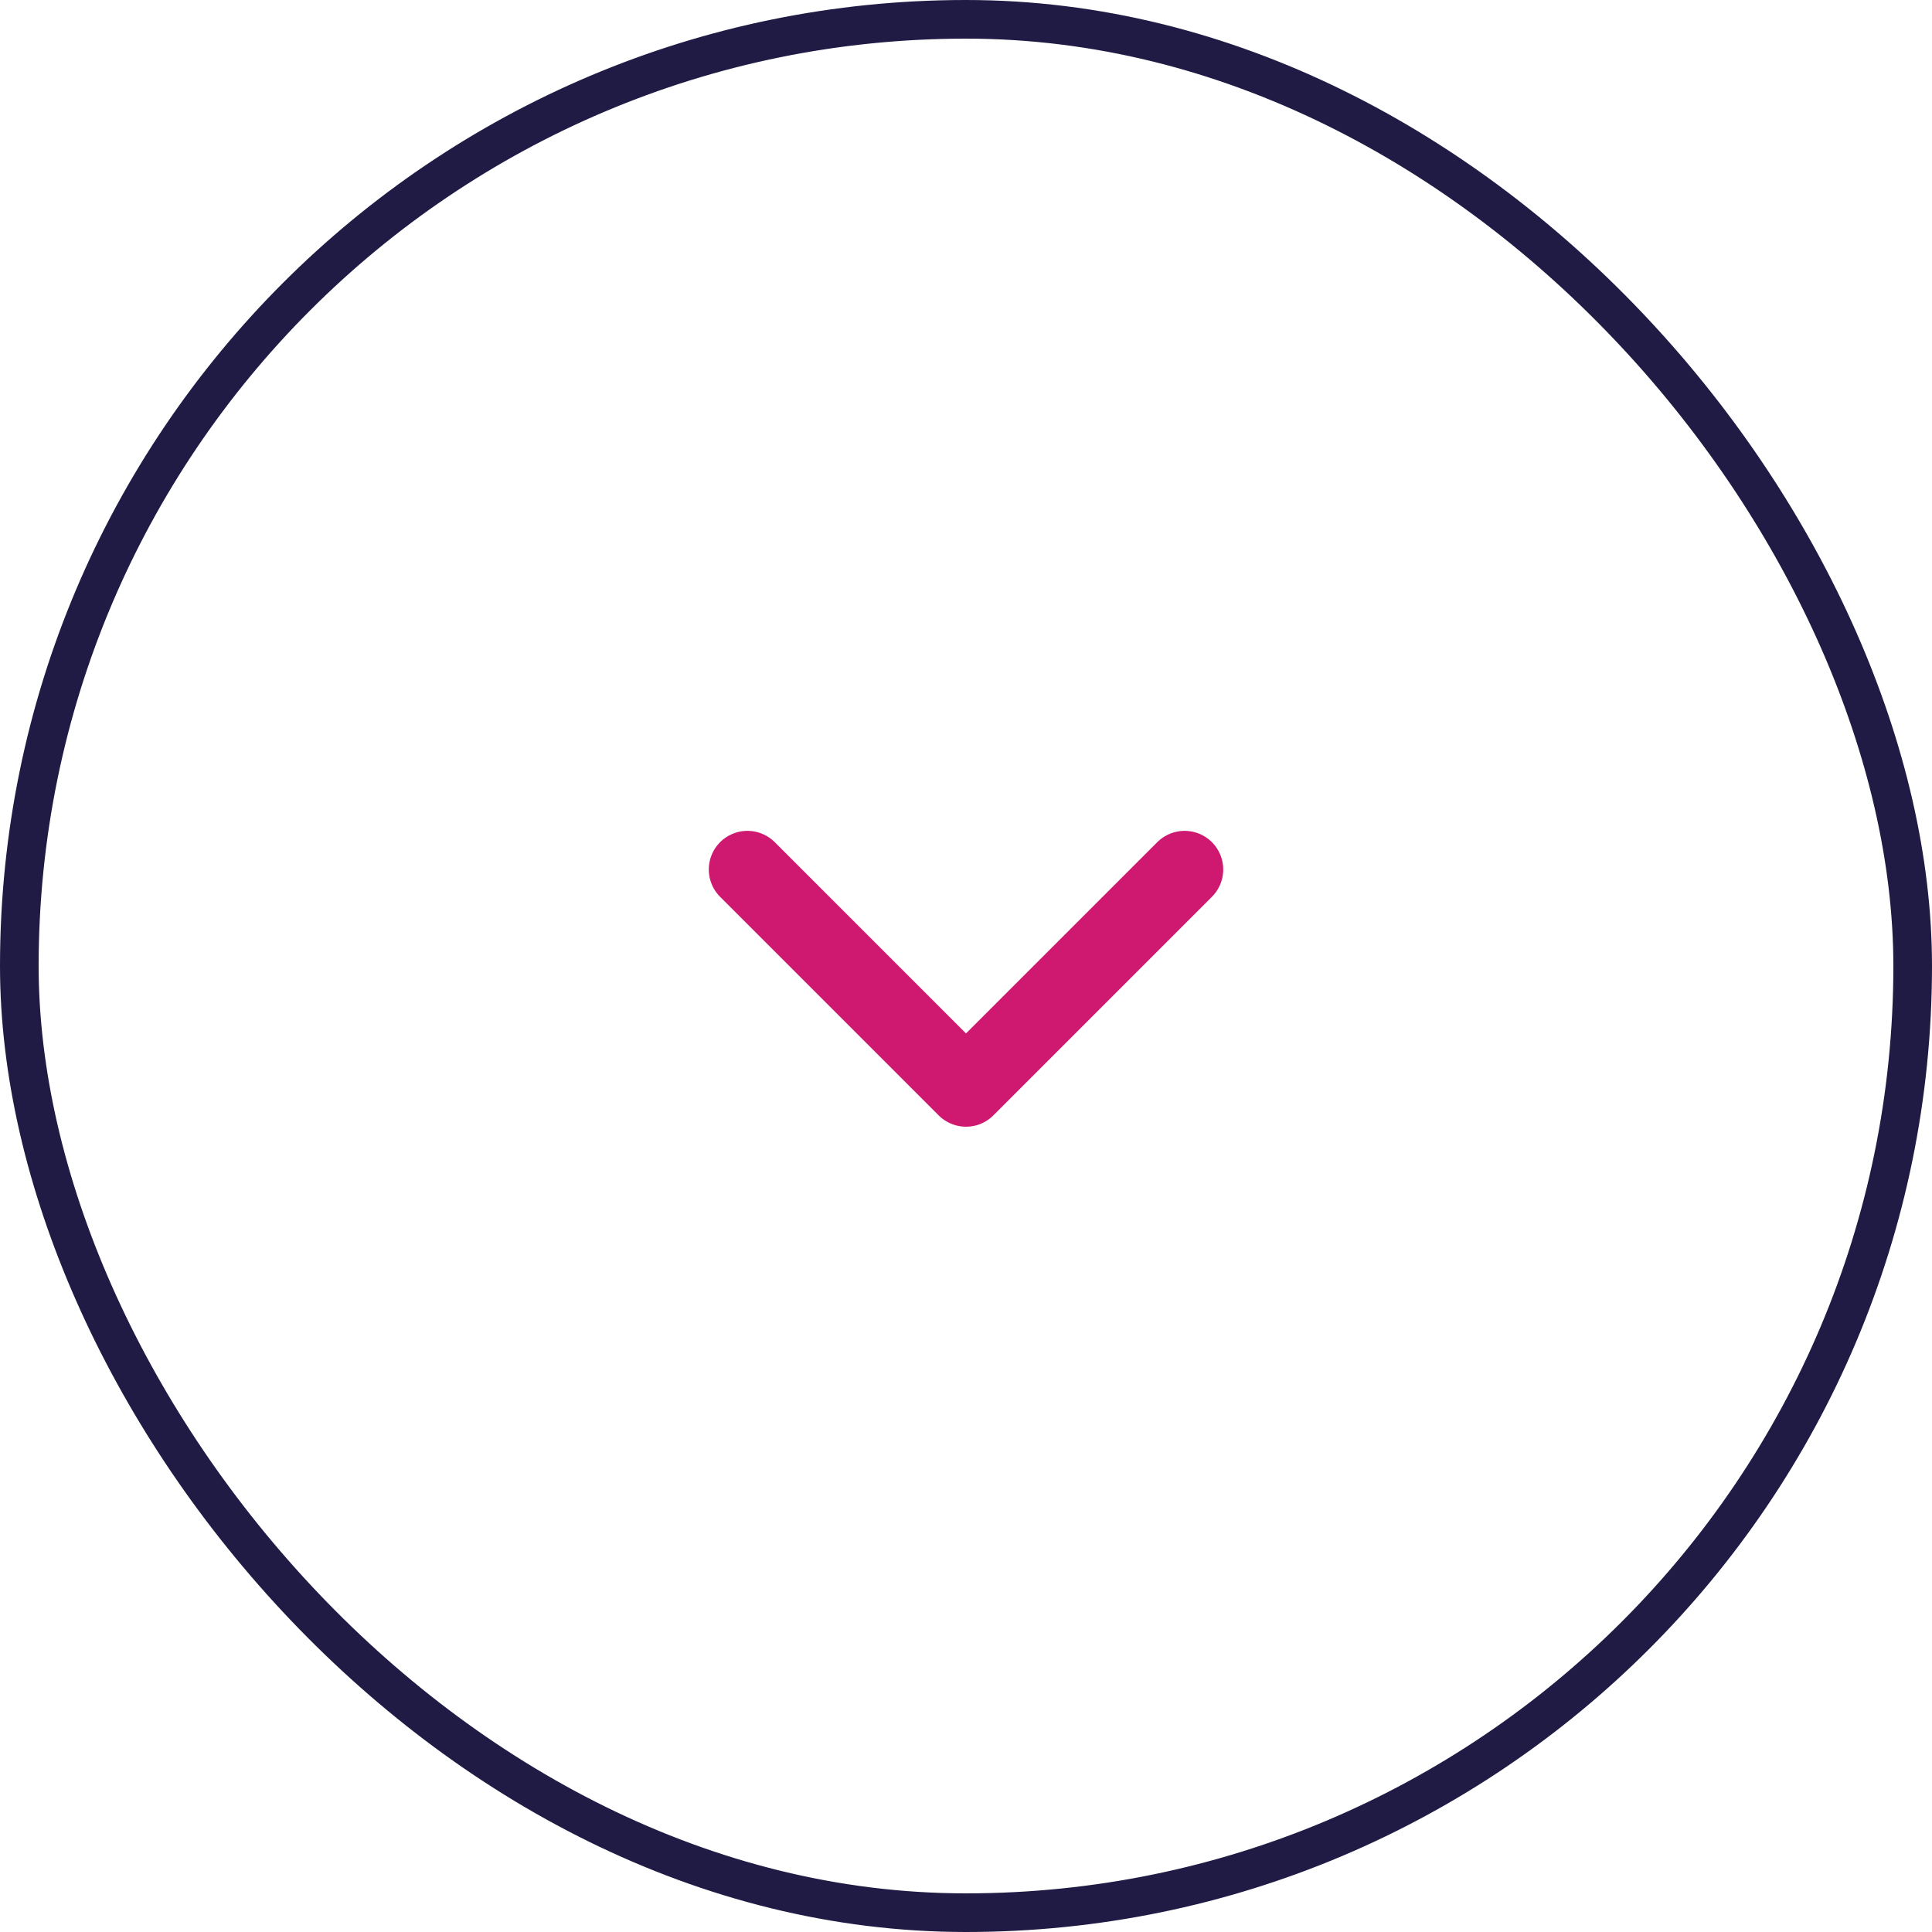 <svg xmlns="http://www.w3.org/2000/svg" viewBox="0 0 50 50">
  <g id="Group_6855" data-name="Group 6855" transform="translate(-611 -808)">
    <path id="Path_1398" data-name="Path 1398" d="M-17825.4,1938.056h8v-8" transform="translate(14605.217 12064.551) rotate(45)" fill="none" stroke="#CF1970" stroke-linecap="round" stroke-linejoin="round" stroke-width="2"/>
    <g id="Rectangle_1045" data-name="Rectangle 1045" transform="translate(661 858) rotate(180)" fill="none" stroke="#1f1b44" stroke-width="1">
      <rect width="50" height="50" rx="25" stroke="none"/>
      <rect x="0.5" y="0.5" width="49" height="49" rx="24.5" fill="none"/>
    </g>
  </g>
</svg>
